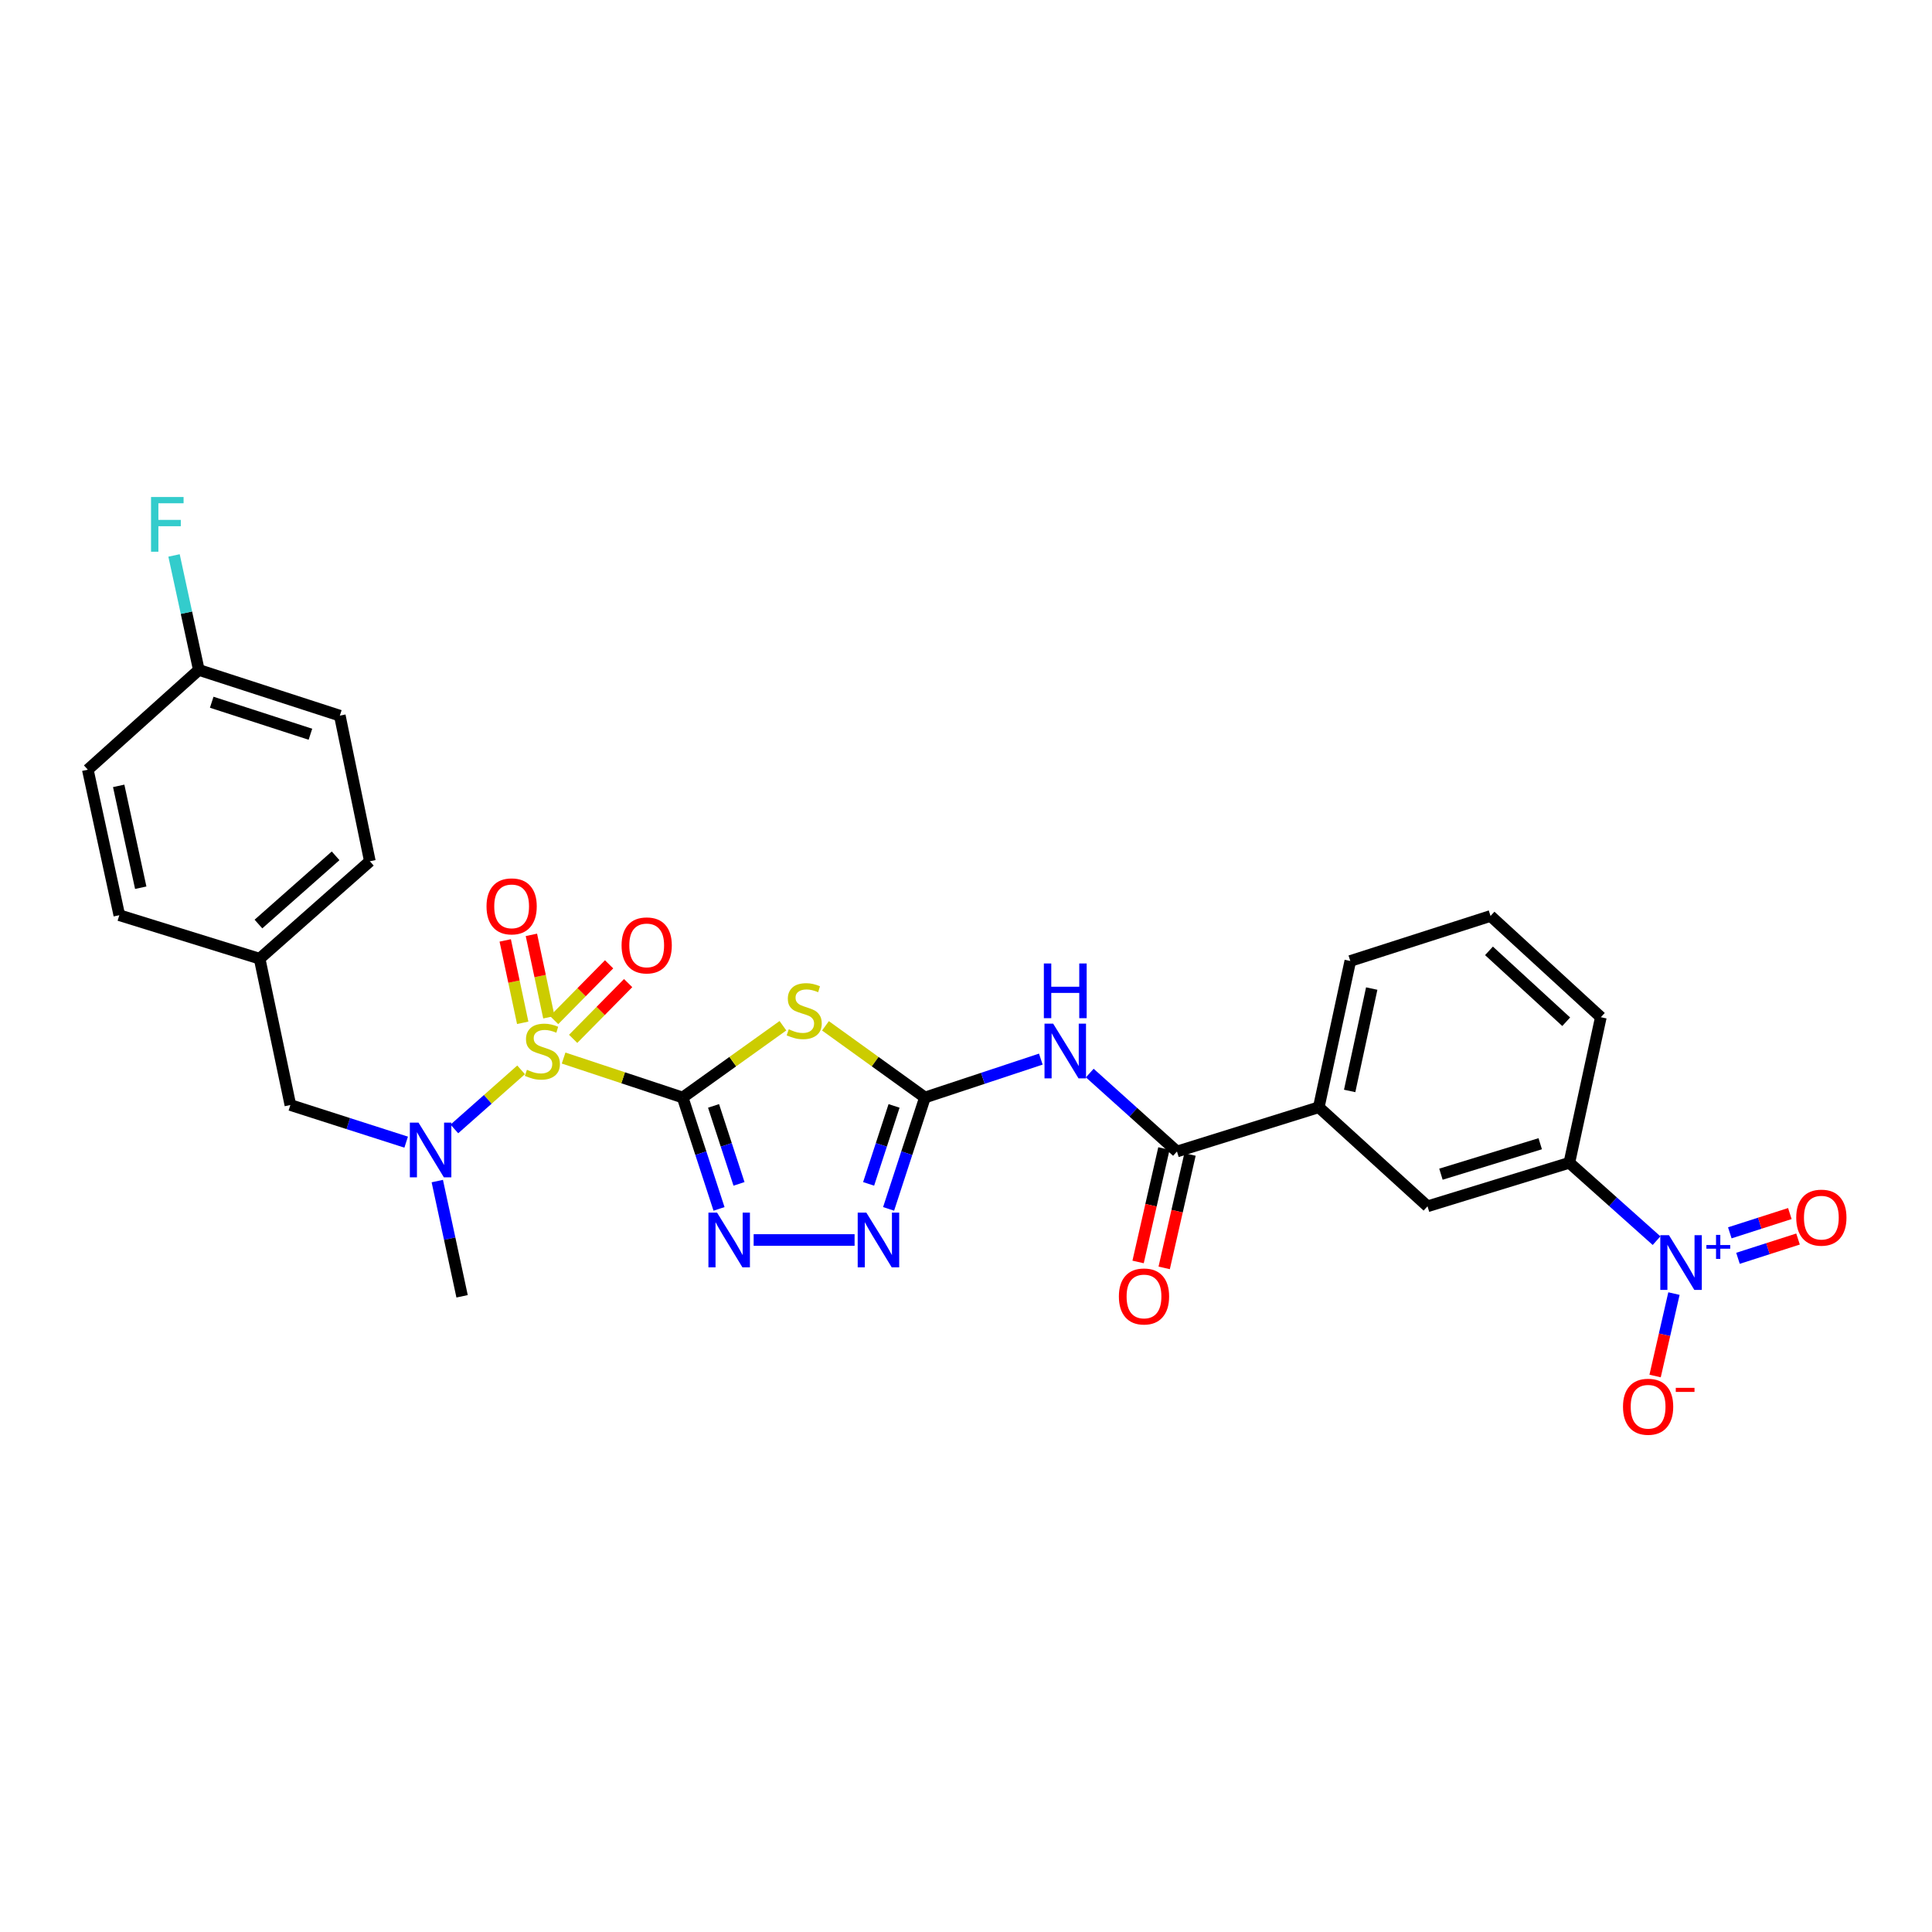 <?xml version='1.0' encoding='iso-8859-1'?>
<svg version='1.1' baseProfile='full'
              xmlns='http://www.w3.org/2000/svg'
                      xmlns:rdkit='http://www.rdkit.org/xml'
                      xmlns:xlink='http://www.w3.org/1999/xlink'
                  xml:space='preserve'
width='1000px' height='1000px' viewBox='0 0 1000 1000'>
<!-- END OF HEADER -->
<rect style='opacity:1.0;fill:#FFFFFF;stroke:none' width='1000' height='1000' x='0' y='0'> </rect>
<path class='bond-0' d='M 353.345,568.062 L 322.535,557.854' style='fill:none;fill-rule:evenodd;stroke:#000000;stroke-width:6px;stroke-linecap:butt;stroke-linejoin:miter;stroke-opacity:1' />
<path class='bond-0' d='M 322.535,557.854 L 291.725,547.646' style='fill:none;fill-rule:evenodd;stroke:#CCCC00;stroke-width:6px;stroke-linecap:butt;stroke-linejoin:miter;stroke-opacity:1' />
<path class='bond-1' d='M 353.345,568.062 L 379.293,549.492' style='fill:none;fill-rule:evenodd;stroke:#000000;stroke-width:6px;stroke-linecap:butt;stroke-linejoin:miter;stroke-opacity:1' />
<path class='bond-1' d='M 379.293,549.492 L 405.242,530.921' style='fill:none;fill-rule:evenodd;stroke:#CCCC00;stroke-width:6px;stroke-linecap:butt;stroke-linejoin:miter;stroke-opacity:1' />
<path class='bond-3' d='M 353.345,568.062 L 362.754,596.891' style='fill:none;fill-rule:evenodd;stroke:#000000;stroke-width:6px;stroke-linecap:butt;stroke-linejoin:miter;stroke-opacity:1' />
<path class='bond-3' d='M 362.754,596.891 L 372.164,625.721' style='fill:none;fill-rule:evenodd;stroke:#0000FF;stroke-width:6px;stroke-linecap:butt;stroke-linejoin:miter;stroke-opacity:1' />
<path class='bond-3' d='M 369.333,572.414 L 375.919,592.595' style='fill:none;fill-rule:evenodd;stroke:#000000;stroke-width:6px;stroke-linecap:butt;stroke-linejoin:miter;stroke-opacity:1' />
<path class='bond-3' d='M 375.919,592.595 L 382.506,612.775' style='fill:none;fill-rule:evenodd;stroke:#0000FF;stroke-width:6px;stroke-linecap:butt;stroke-linejoin:miter;stroke-opacity:1' />
<path class='bond-7' d='M 269.721,553.754 L 252.451,569.044' style='fill:none;fill-rule:evenodd;stroke:#CCCC00;stroke-width:6px;stroke-linecap:butt;stroke-linejoin:miter;stroke-opacity:1' />
<path class='bond-7' d='M 252.451,569.044 L 235.181,584.334' style='fill:none;fill-rule:evenodd;stroke:#0000FF;stroke-width:6px;stroke-linecap:butt;stroke-linejoin:miter;stroke-opacity:1' />
<path class='bond-11' d='M 296.665,537.71 L 310.896,523.281' style='fill:none;fill-rule:evenodd;stroke:#CCCC00;stroke-width:6px;stroke-linecap:butt;stroke-linejoin:miter;stroke-opacity:1' />
<path class='bond-11' d='M 310.896,523.281 L 325.126,508.852' style='fill:none;fill-rule:evenodd;stroke:#FF0000;stroke-width:6px;stroke-linecap:butt;stroke-linejoin:miter;stroke-opacity:1' />
<path class='bond-11' d='M 286.805,527.986 L 301.035,513.557' style='fill:none;fill-rule:evenodd;stroke:#CCCC00;stroke-width:6px;stroke-linecap:butt;stroke-linejoin:miter;stroke-opacity:1' />
<path class='bond-11' d='M 301.035,513.557 L 315.266,499.128' style='fill:none;fill-rule:evenodd;stroke:#FF0000;stroke-width:6px;stroke-linecap:butt;stroke-linejoin:miter;stroke-opacity:1' />
<path class='bond-12' d='M 284.102,526.531 L 279.575,505.206' style='fill:none;fill-rule:evenodd;stroke:#CCCC00;stroke-width:6px;stroke-linecap:butt;stroke-linejoin:miter;stroke-opacity:1' />
<path class='bond-12' d='M 279.575,505.206 L 275.049,483.881' style='fill:none;fill-rule:evenodd;stroke:#FF0000;stroke-width:6px;stroke-linecap:butt;stroke-linejoin:miter;stroke-opacity:1' />
<path class='bond-12' d='M 270.555,529.406 L 266.029,508.081' style='fill:none;fill-rule:evenodd;stroke:#CCCC00;stroke-width:6px;stroke-linecap:butt;stroke-linejoin:miter;stroke-opacity:1' />
<path class='bond-12' d='M 266.029,508.081 L 261.502,486.756' style='fill:none;fill-rule:evenodd;stroke:#FF0000;stroke-width:6px;stroke-linecap:butt;stroke-linejoin:miter;stroke-opacity:1' />
<path class='bond-2' d='M 427.261,530.968 L 453.006,549.515' style='fill:none;fill-rule:evenodd;stroke:#CCCC00;stroke-width:6px;stroke-linecap:butt;stroke-linejoin:miter;stroke-opacity:1' />
<path class='bond-2' d='M 453.006,549.515 L 478.751,568.062' style='fill:none;fill-rule:evenodd;stroke:#000000;stroke-width:6px;stroke-linecap:butt;stroke-linejoin:miter;stroke-opacity:1' />
<path class='bond-5' d='M 478.751,568.062 L 508.738,558.129' style='fill:none;fill-rule:evenodd;stroke:#000000;stroke-width:6px;stroke-linecap:butt;stroke-linejoin:miter;stroke-opacity:1' />
<path class='bond-5' d='M 508.738,558.129 L 538.726,548.195' style='fill:none;fill-rule:evenodd;stroke:#0000FF;stroke-width:6px;stroke-linecap:butt;stroke-linejoin:miter;stroke-opacity:1' />
<path class='bond-29' d='M 478.751,568.062 L 469.344,596.891' style='fill:none;fill-rule:evenodd;stroke:#000000;stroke-width:6px;stroke-linecap:butt;stroke-linejoin:miter;stroke-opacity:1' />
<path class='bond-29' d='M 469.344,596.891 L 459.938,625.721' style='fill:none;fill-rule:evenodd;stroke:#0000FF;stroke-width:6px;stroke-linecap:butt;stroke-linejoin:miter;stroke-opacity:1' />
<path class='bond-29' d='M 462.763,572.415 L 456.179,592.596' style='fill:none;fill-rule:evenodd;stroke:#000000;stroke-width:6px;stroke-linecap:butt;stroke-linejoin:miter;stroke-opacity:1' />
<path class='bond-29' d='M 456.179,592.596 L 449.595,612.777' style='fill:none;fill-rule:evenodd;stroke:#0000FF;stroke-width:6px;stroke-linecap:butt;stroke-linejoin:miter;stroke-opacity:1' />
<path class='bond-6' d='M 390.09,641.821 L 442.33,641.821' style='fill:none;fill-rule:evenodd;stroke:#0000FF;stroke-width:6px;stroke-linecap:butt;stroke-linejoin:miter;stroke-opacity:1' />
<path class='bond-4' d='M 857.431,642.163 L 834.862,622.007' style='fill:none;fill-rule:evenodd;stroke:#0000FF;stroke-width:6px;stroke-linecap:butt;stroke-linejoin:miter;stroke-opacity:1' />
<path class='bond-4' d='M 834.862,622.007 L 812.292,601.852' style='fill:none;fill-rule:evenodd;stroke:#000000;stroke-width:6px;stroke-linecap:butt;stroke-linejoin:miter;stroke-opacity:1' />
<path class='bond-14' d='M 866.434,669.556 L 861.556,690.89' style='fill:none;fill-rule:evenodd;stroke:#0000FF;stroke-width:6px;stroke-linecap:butt;stroke-linejoin:miter;stroke-opacity:1' />
<path class='bond-14' d='M 861.556,690.89 L 856.678,712.223' style='fill:none;fill-rule:evenodd;stroke:#FF0000;stroke-width:6px;stroke-linecap:butt;stroke-linejoin:miter;stroke-opacity:1' />
<path class='bond-15' d='M 899.577,651.297 L 915.117,646.308' style='fill:none;fill-rule:evenodd;stroke:#0000FF;stroke-width:6px;stroke-linecap:butt;stroke-linejoin:miter;stroke-opacity:1' />
<path class='bond-15' d='M 915.117,646.308 L 930.657,641.32' style='fill:none;fill-rule:evenodd;stroke:#FF0000;stroke-width:6px;stroke-linecap:butt;stroke-linejoin:miter;stroke-opacity:1' />
<path class='bond-15' d='M 895.344,638.111 L 910.884,633.123' style='fill:none;fill-rule:evenodd;stroke:#0000FF;stroke-width:6px;stroke-linecap:butt;stroke-linejoin:miter;stroke-opacity:1' />
<path class='bond-15' d='M 910.884,633.123 L 926.424,628.134' style='fill:none;fill-rule:evenodd;stroke:#FF0000;stroke-width:6px;stroke-linecap:butt;stroke-linejoin:miter;stroke-opacity:1' />
<path class='bond-8' d='M 564.063,555.414 L 586.629,575.713' style='fill:none;fill-rule:evenodd;stroke:#0000FF;stroke-width:6px;stroke-linecap:butt;stroke-linejoin:miter;stroke-opacity:1' />
<path class='bond-8' d='M 586.629,575.713 L 609.196,596.013' style='fill:none;fill-rule:evenodd;stroke:#000000;stroke-width:6px;stroke-linecap:butt;stroke-linejoin:miter;stroke-opacity:1' />
<path class='bond-16' d='M 210.231,591.173 L 180.263,581.564' style='fill:none;fill-rule:evenodd;stroke:#0000FF;stroke-width:6px;stroke-linecap:butt;stroke-linejoin:miter;stroke-opacity:1' />
<path class='bond-16' d='M 180.263,581.564 L 150.295,571.955' style='fill:none;fill-rule:evenodd;stroke:#000000;stroke-width:6px;stroke-linecap:butt;stroke-linejoin:miter;stroke-opacity:1' />
<path class='bond-25' d='M 226.342,611.325 L 232.761,641.144' style='fill:none;fill-rule:evenodd;stroke:#0000FF;stroke-width:6px;stroke-linecap:butt;stroke-linejoin:miter;stroke-opacity:1' />
<path class='bond-25' d='M 232.761,641.144 L 239.18,670.964' style='fill:none;fill-rule:evenodd;stroke:#000000;stroke-width:6px;stroke-linecap:butt;stroke-linejoin:miter;stroke-opacity:1' />
<path class='bond-10' d='M 609.196,596.013 L 682.601,573.109' style='fill:none;fill-rule:evenodd;stroke:#000000;stroke-width:6px;stroke-linecap:butt;stroke-linejoin:miter;stroke-opacity:1' />
<path class='bond-17' d='M 602.444,594.476 L 595.761,623.83' style='fill:none;fill-rule:evenodd;stroke:#000000;stroke-width:6px;stroke-linecap:butt;stroke-linejoin:miter;stroke-opacity:1' />
<path class='bond-17' d='M 595.761,623.83 L 589.078,653.185' style='fill:none;fill-rule:evenodd;stroke:#FF0000;stroke-width:6px;stroke-linecap:butt;stroke-linejoin:miter;stroke-opacity:1' />
<path class='bond-17' d='M 615.947,597.55 L 609.264,626.905' style='fill:none;fill-rule:evenodd;stroke:#000000;stroke-width:6px;stroke-linecap:butt;stroke-linejoin:miter;stroke-opacity:1' />
<path class='bond-17' d='M 609.264,626.905 L 602.581,656.259' style='fill:none;fill-rule:evenodd;stroke:#FF0000;stroke-width:6px;stroke-linecap:butt;stroke-linejoin:miter;stroke-opacity:1' />
<path class='bond-9' d='M 812.292,601.852 L 738.879,624.379' style='fill:none;fill-rule:evenodd;stroke:#000000;stroke-width:6px;stroke-linecap:butt;stroke-linejoin:miter;stroke-opacity:1' />
<path class='bond-9' d='M 797.217,591.992 L 745.829,607.761' style='fill:none;fill-rule:evenodd;stroke:#000000;stroke-width:6px;stroke-linecap:butt;stroke-linejoin:miter;stroke-opacity:1' />
<path class='bond-31' d='M 812.292,601.852 L 828.595,526.509' style='fill:none;fill-rule:evenodd;stroke:#000000;stroke-width:6px;stroke-linecap:butt;stroke-linejoin:miter;stroke-opacity:1' />
<path class='bond-13' d='M 682.601,573.109 L 738.879,624.379' style='fill:none;fill-rule:evenodd;stroke:#000000;stroke-width:6px;stroke-linecap:butt;stroke-linejoin:miter;stroke-opacity:1' />
<path class='bond-27' d='M 682.601,573.109 L 698.911,497.404' style='fill:none;fill-rule:evenodd;stroke:#000000;stroke-width:6px;stroke-linecap:butt;stroke-linejoin:miter;stroke-opacity:1' />
<path class='bond-27' d='M 698.585,564.67 L 710.002,511.676' style='fill:none;fill-rule:evenodd;stroke:#000000;stroke-width:6px;stroke-linecap:butt;stroke-linejoin:miter;stroke-opacity:1' />
<path class='bond-18' d='M 150.295,571.955 L 134.385,496.219' style='fill:none;fill-rule:evenodd;stroke:#000000;stroke-width:6px;stroke-linecap:butt;stroke-linejoin:miter;stroke-opacity:1' />
<path class='bond-21' d='M 134.385,496.219 L 61.757,473.708' style='fill:none;fill-rule:evenodd;stroke:#000000;stroke-width:6px;stroke-linecap:butt;stroke-linejoin:miter;stroke-opacity:1' />
<path class='bond-22' d='M 134.385,496.219 L 191.441,445.78' style='fill:none;fill-rule:evenodd;stroke:#000000;stroke-width:6px;stroke-linecap:butt;stroke-linejoin:miter;stroke-opacity:1' />
<path class='bond-22' d='M 133.771,478.278 L 173.71,442.97' style='fill:none;fill-rule:evenodd;stroke:#000000;stroke-width:6px;stroke-linecap:butt;stroke-linejoin:miter;stroke-opacity:1' />
<path class='bond-19' d='M 102.91,346.755 L 175.892,370.421' style='fill:none;fill-rule:evenodd;stroke:#000000;stroke-width:6px;stroke-linecap:butt;stroke-linejoin:miter;stroke-opacity:1' />
<path class='bond-19' d='M 109.586,363.478 L 160.673,380.044' style='fill:none;fill-rule:evenodd;stroke:#000000;stroke-width:6px;stroke-linecap:butt;stroke-linejoin:miter;stroke-opacity:1' />
<path class='bond-20' d='M 102.91,346.755 L 96.496,317.127' style='fill:none;fill-rule:evenodd;stroke:#000000;stroke-width:6px;stroke-linecap:butt;stroke-linejoin:miter;stroke-opacity:1' />
<path class='bond-20' d='M 96.496,317.127 L 90.082,287.499' style='fill:none;fill-rule:evenodd;stroke:#33CCCC;stroke-width:6px;stroke-linecap:butt;stroke-linejoin:miter;stroke-opacity:1' />
<path class='bond-30' d='M 102.91,346.755 L 45.455,398.395' style='fill:none;fill-rule:evenodd;stroke:#000000;stroke-width:6px;stroke-linecap:butt;stroke-linejoin:miter;stroke-opacity:1' />
<path class='bond-24' d='M 61.757,473.708 L 45.455,398.395' style='fill:none;fill-rule:evenodd;stroke:#000000;stroke-width:6px;stroke-linecap:butt;stroke-linejoin:miter;stroke-opacity:1' />
<path class='bond-24' d='M 72.847,459.481 L 61.435,406.762' style='fill:none;fill-rule:evenodd;stroke:#000000;stroke-width:6px;stroke-linecap:butt;stroke-linejoin:miter;stroke-opacity:1' />
<path class='bond-23' d='M 191.441,445.78 L 175.892,370.421' style='fill:none;fill-rule:evenodd;stroke:#000000;stroke-width:6px;stroke-linecap:butt;stroke-linejoin:miter;stroke-opacity:1' />
<path class='bond-26' d='M 828.595,526.509 L 771.493,474.1' style='fill:none;fill-rule:evenodd;stroke:#000000;stroke-width:6px;stroke-linecap:butt;stroke-linejoin:miter;stroke-opacity:1' />
<path class='bond-26' d='M 810.665,528.85 L 770.694,492.164' style='fill:none;fill-rule:evenodd;stroke:#000000;stroke-width:6px;stroke-linecap:butt;stroke-linejoin:miter;stroke-opacity:1' />
<path class='bond-28' d='M 698.911,497.404 L 771.493,474.1' style='fill:none;fill-rule:evenodd;stroke:#000000;stroke-width:6px;stroke-linecap:butt;stroke-linejoin:miter;stroke-opacity:1' />
<path  class='atom-1' d='M 272.733 553.724
Q 273.053 553.844, 274.373 554.404
Q 275.693 554.964, 277.133 555.324
Q 278.613 555.644, 280.053 555.644
Q 282.733 555.644, 284.293 554.364
Q 285.853 553.044, 285.853 550.764
Q 285.853 549.204, 285.053 548.244
Q 284.293 547.284, 283.093 546.764
Q 281.893 546.244, 279.893 545.644
Q 277.373 544.884, 275.853 544.164
Q 274.373 543.444, 273.293 541.924
Q 272.253 540.404, 272.253 537.844
Q 272.253 534.284, 274.653 532.084
Q 277.093 529.884, 281.893 529.884
Q 285.173 529.884, 288.893 531.444
L 287.973 534.524
Q 284.573 533.124, 282.013 533.124
Q 279.253 533.124, 277.733 534.284
Q 276.213 535.404, 276.253 537.364
Q 276.253 538.884, 277.013 539.804
Q 277.813 540.724, 278.933 541.244
Q 280.093 541.764, 282.013 542.364
Q 284.573 543.164, 286.093 543.964
Q 287.613 544.764, 288.693 546.404
Q 289.813 548.004, 289.813 550.764
Q 289.813 554.684, 287.173 556.804
Q 284.573 558.884, 280.213 558.884
Q 277.693 558.884, 275.773 558.324
Q 273.893 557.804, 271.653 556.884
L 272.733 553.724
' fill='#CCCC00'/>
<path  class='atom-2' d='M 408.256 532.759
Q 408.576 532.879, 409.896 533.439
Q 411.216 533.999, 412.656 534.359
Q 414.136 534.679, 415.576 534.679
Q 418.256 534.679, 419.816 533.399
Q 421.376 532.079, 421.376 529.799
Q 421.376 528.239, 420.576 527.279
Q 419.816 526.319, 418.616 525.799
Q 417.416 525.279, 415.416 524.679
Q 412.896 523.919, 411.376 523.199
Q 409.896 522.479, 408.816 520.959
Q 407.776 519.439, 407.776 516.879
Q 407.776 513.319, 410.176 511.119
Q 412.616 508.919, 417.416 508.919
Q 420.696 508.919, 424.416 510.479
L 423.496 513.559
Q 420.096 512.159, 417.536 512.159
Q 414.776 512.159, 413.256 513.319
Q 411.736 514.439, 411.776 516.399
Q 411.776 517.919, 412.536 518.839
Q 413.336 519.759, 414.456 520.279
Q 415.616 520.799, 417.536 521.399
Q 420.096 522.199, 421.616 522.999
Q 423.136 523.799, 424.216 525.439
Q 425.336 527.039, 425.336 529.799
Q 425.336 533.719, 422.696 535.839
Q 420.096 537.919, 415.736 537.919
Q 413.216 537.919, 411.296 537.359
Q 409.416 536.839, 407.176 535.919
L 408.256 532.759
' fill='#CCCC00'/>
<path  class='atom-4' d='M 371.158 627.661
L 380.438 642.661
Q 381.358 644.141, 382.838 646.821
Q 384.318 649.501, 384.398 649.661
L 384.398 627.661
L 388.158 627.661
L 388.158 655.981
L 384.278 655.981
L 374.318 639.581
Q 373.158 637.661, 371.918 635.461
Q 370.718 633.261, 370.358 632.581
L 370.358 655.981
L 366.678 655.981
L 366.678 627.661
L 371.158 627.661
' fill='#0000FF'/>
<path  class='atom-5' d='M 863.849 639.324
L 873.129 654.324
Q 874.049 655.804, 875.529 658.484
Q 877.009 661.164, 877.089 661.324
L 877.089 639.324
L 880.849 639.324
L 880.849 667.644
L 876.969 667.644
L 867.009 651.244
Q 865.849 649.324, 864.609 647.124
Q 863.409 644.924, 863.049 644.244
L 863.049 667.644
L 859.369 667.644
L 859.369 639.324
L 863.849 639.324
' fill='#0000FF'/>
<path  class='atom-5' d='M 883.225 644.429
L 888.215 644.429
L 888.215 639.175
L 890.432 639.175
L 890.432 644.429
L 895.554 644.429
L 895.554 646.33
L 890.432 646.33
L 890.432 651.61
L 888.215 651.61
L 888.215 646.33
L 883.225 646.33
L 883.225 644.429
' fill='#0000FF'/>
<path  class='atom-6' d='M 545.118 529.844
L 554.398 544.844
Q 555.318 546.324, 556.798 549.004
Q 558.278 551.684, 558.358 551.844
L 558.358 529.844
L 562.118 529.844
L 562.118 558.164
L 558.238 558.164
L 548.278 541.764
Q 547.118 539.844, 545.878 537.644
Q 544.678 535.444, 544.318 534.764
L 544.318 558.164
L 540.638 558.164
L 540.638 529.844
L 545.118 529.844
' fill='#0000FF'/>
<path  class='atom-6' d='M 540.298 498.692
L 544.138 498.692
L 544.138 510.732
L 558.618 510.732
L 558.618 498.692
L 562.458 498.692
L 562.458 527.012
L 558.618 527.012
L 558.618 513.932
L 544.138 513.932
L 544.138 527.012
L 540.298 527.012
L 540.298 498.692
' fill='#0000FF'/>
<path  class='atom-7' d='M 448.425 627.661
L 457.705 642.661
Q 458.625 644.141, 460.105 646.821
Q 461.585 649.501, 461.665 649.661
L 461.665 627.661
L 465.425 627.661
L 465.425 655.981
L 461.545 655.981
L 451.585 639.581
Q 450.425 637.661, 449.185 635.461
Q 447.985 633.261, 447.625 632.581
L 447.625 655.981
L 443.945 655.981
L 443.945 627.661
L 448.425 627.661
' fill='#0000FF'/>
<path  class='atom-8' d='M 216.617 581.068
L 225.897 596.068
Q 226.817 597.548, 228.297 600.228
Q 229.777 602.908, 229.857 603.068
L 229.857 581.068
L 233.617 581.068
L 233.617 609.388
L 229.737 609.388
L 219.777 592.988
Q 218.617 591.068, 217.377 588.868
Q 216.177 586.668, 215.817 585.988
L 215.817 609.388
L 212.137 609.388
L 212.137 581.068
L 216.617 581.068
' fill='#0000FF'/>
<path  class='atom-12' d='M 321.727 489.336
Q 321.727 482.536, 325.087 478.736
Q 328.447 474.936, 334.727 474.936
Q 341.007 474.936, 344.367 478.736
Q 347.727 482.536, 347.727 489.336
Q 347.727 496.216, 344.327 500.136
Q 340.927 504.016, 334.727 504.016
Q 328.487 504.016, 325.087 500.136
Q 321.727 496.256, 321.727 489.336
M 334.727 500.816
Q 339.047 500.816, 341.367 497.936
Q 343.727 495.016, 343.727 489.336
Q 343.727 483.776, 341.367 480.976
Q 339.047 478.136, 334.727 478.136
Q 330.407 478.136, 328.047 480.936
Q 325.727 483.736, 325.727 489.336
Q 325.727 495.056, 328.047 497.936
Q 330.407 500.816, 334.727 500.816
' fill='#FF0000'/>
<path  class='atom-13' d='M 251.822 469.133
Q 251.822 462.333, 255.182 458.533
Q 258.542 454.733, 264.822 454.733
Q 271.102 454.733, 274.462 458.533
Q 277.822 462.333, 277.822 469.133
Q 277.822 476.013, 274.422 479.933
Q 271.022 483.813, 264.822 483.813
Q 258.582 483.813, 255.182 479.933
Q 251.822 476.053, 251.822 469.133
M 264.822 480.613
Q 269.142 480.613, 271.462 477.733
Q 273.822 474.813, 273.822 469.133
Q 273.822 463.573, 271.462 460.773
Q 269.142 457.933, 264.822 457.933
Q 260.502 457.933, 258.142 460.733
Q 255.822 463.533, 255.822 469.133
Q 255.822 474.853, 258.142 477.733
Q 260.502 480.613, 264.822 480.613
' fill='#FF0000'/>
<path  class='atom-15' d='M 840.06 728.123
Q 840.06 721.323, 843.42 717.523
Q 846.78 713.723, 853.06 713.723
Q 859.34 713.723, 862.7 717.523
Q 866.06 721.323, 866.06 728.123
Q 866.06 735.003, 862.66 738.923
Q 859.26 742.803, 853.06 742.803
Q 846.82 742.803, 843.42 738.923
Q 840.06 735.043, 840.06 728.123
M 853.06 739.603
Q 857.38 739.603, 859.7 736.723
Q 862.06 733.803, 862.06 728.123
Q 862.06 722.563, 859.7 719.763
Q 857.38 716.923, 853.06 716.923
Q 848.74 716.923, 846.38 719.723
Q 844.06 722.523, 844.06 728.123
Q 844.06 733.843, 846.38 736.723
Q 848.74 739.603, 853.06 739.603
' fill='#FF0000'/>
<path  class='atom-15' d='M 867.38 718.345
L 877.069 718.345
L 877.069 720.457
L 867.38 720.457
L 867.38 718.345
' fill='#FF0000'/>
<path  class='atom-16' d='M 929.729 630.252
Q 929.729 623.452, 933.089 619.652
Q 936.449 615.852, 942.729 615.852
Q 949.009 615.852, 952.369 619.652
Q 955.729 623.452, 955.729 630.252
Q 955.729 637.132, 952.329 641.052
Q 948.929 644.932, 942.729 644.932
Q 936.489 644.932, 933.089 641.052
Q 929.729 637.172, 929.729 630.252
M 942.729 641.732
Q 947.049 641.732, 949.369 638.852
Q 951.729 635.932, 951.729 630.252
Q 951.729 624.692, 949.369 621.892
Q 947.049 619.052, 942.729 619.052
Q 938.409 619.052, 936.049 621.852
Q 933.729 624.652, 933.729 630.252
Q 933.729 635.972, 936.049 638.852
Q 938.409 641.732, 942.729 641.732
' fill='#FF0000'/>
<path  class='atom-18' d='M 579.132 671.044
Q 579.132 664.244, 582.492 660.444
Q 585.852 656.644, 592.132 656.644
Q 598.412 656.644, 601.772 660.444
Q 605.132 664.244, 605.132 671.044
Q 605.132 677.924, 601.732 681.844
Q 598.332 685.724, 592.132 685.724
Q 585.892 685.724, 582.492 681.844
Q 579.132 677.964, 579.132 671.044
M 592.132 682.524
Q 596.452 682.524, 598.772 679.644
Q 601.132 676.724, 601.132 671.044
Q 601.132 665.484, 598.772 662.684
Q 596.452 659.844, 592.132 659.844
Q 587.812 659.844, 585.452 662.644
Q 583.132 665.444, 583.132 671.044
Q 583.132 676.764, 585.452 679.644
Q 587.812 682.524, 592.132 682.524
' fill='#FF0000'/>
<path  class='atom-21' d='M 78.18 257.252
L 95.02 257.252
L 95.02 260.492
L 81.98 260.492
L 81.98 269.092
L 93.58 269.092
L 93.58 272.372
L 81.98 272.372
L 81.98 285.572
L 78.18 285.572
L 78.18 257.252
' fill='#33CCCC'/>
</svg>
